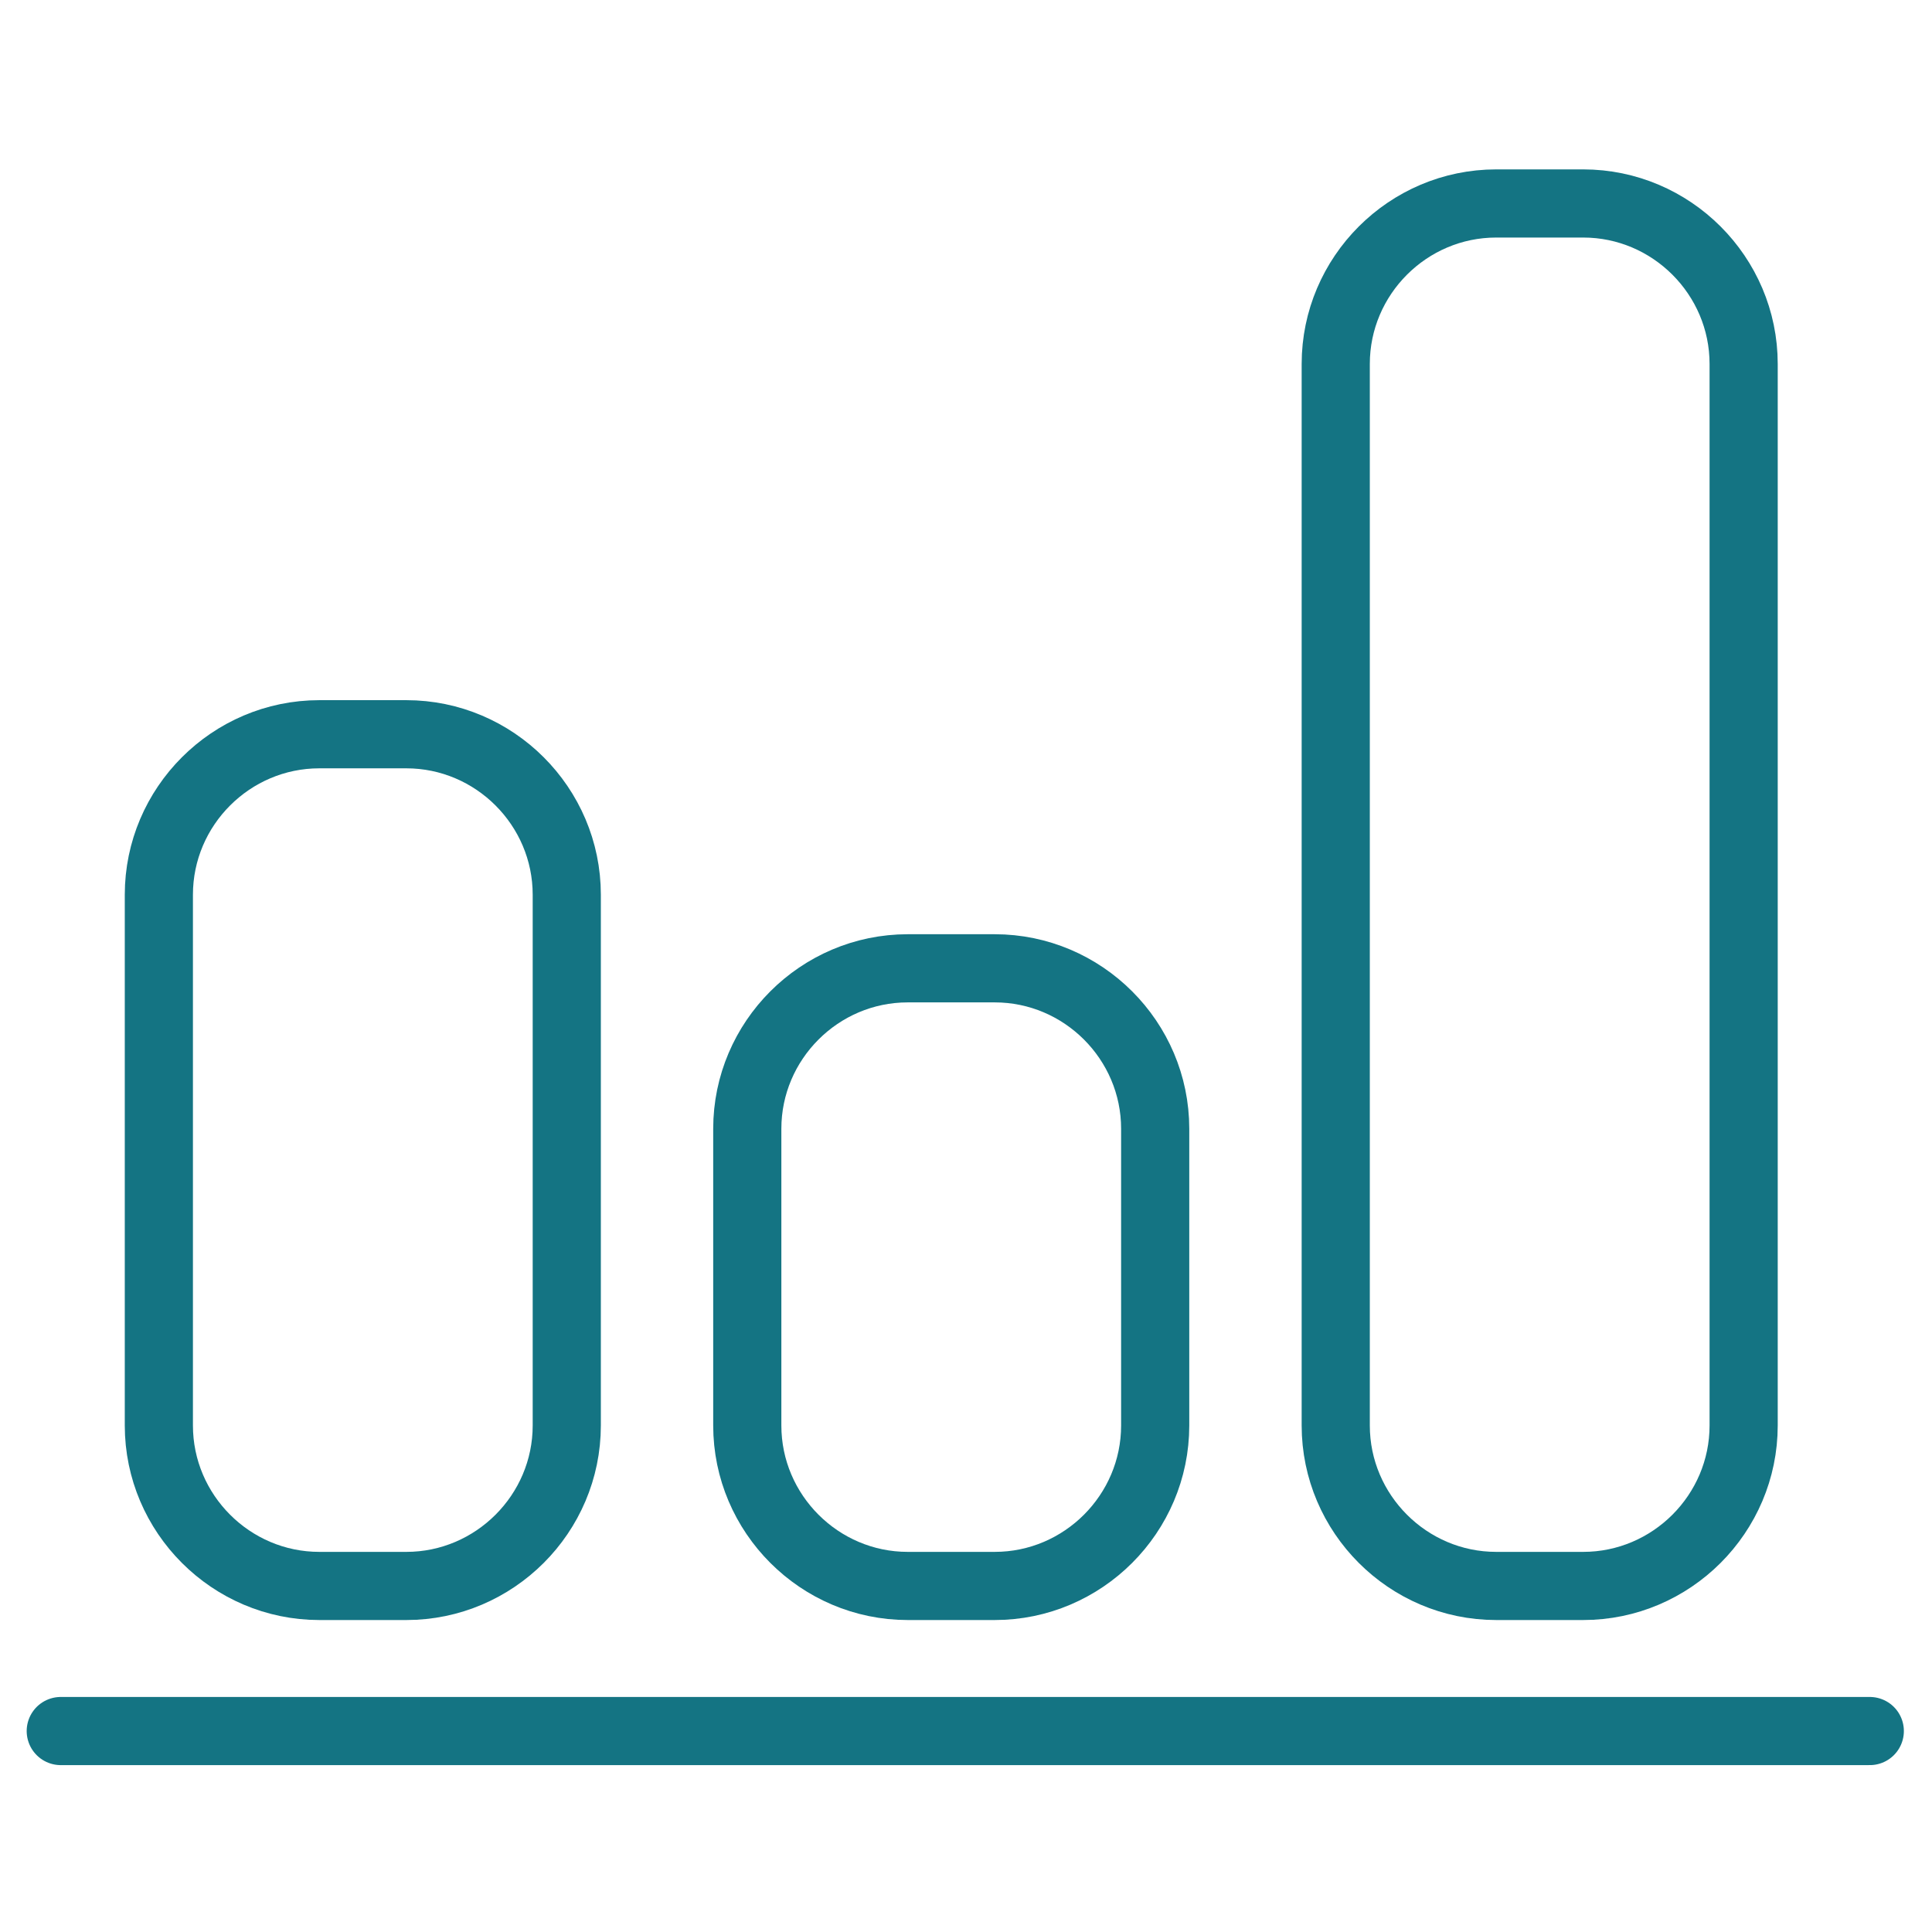 <?xml version="1.0" encoding="utf-8"?>
<!-- Generator: Adobe Illustrator 15.0.0, SVG Export Plug-In . SVG Version: 6.00 Build 0)  -->
<!DOCTYPE svg PUBLIC "-//W3C//DTD SVG 1.1//EN" "http://www.w3.org/Graphics/SVG/1.1/DTD/svg11.dtd">
<svg version="1.1" id="レイヤー_1" xmlns="http://www.w3.org/2000/svg" xmlns:xlink="http://www.w3.org/1999/xlink" x="0px"
	 y="0px" width="113.387px" height="113.386px" viewBox="0 0 113.387 113.386" enable-background="new 0 0 113.387 113.386"
	 xml:space="preserve">
<g>
	<path fill="none" stroke="#147483" stroke-width="4" stroke-linecap="round" stroke-linejoin="round" stroke-miterlimit="10" d="
		M78.393,83.66v-62.3c0-5.18,4.237-9.419,9.418-9.419h5.103c5.182,0,9.419,4.239,9.419,9.419v62.3c0,5.18-4.237,9.418-9.419,9.418
		h-5.103C82.631,93.078,78.393,88.839,78.393,83.66z"/>
</g>
<g>
	<path fill="none" stroke="#147483" stroke-width="4" stroke-linecap="round" stroke-linejoin="round" stroke-miterlimit="10" d="
		M43.857,83.66V66.246c0-5.18,4.238-9.417,9.418-9.417h5.103c5.182,0,9.419,4.238,9.419,9.417V83.66c0,5.18-4.237,9.418-9.419,9.418
		h-5.103C48.096,93.078,43.857,88.839,43.857,83.66z"/>
</g>
<g>
	<path fill="none" stroke="#147483" stroke-width="4" stroke-linecap="round" stroke-linejoin="round" stroke-miterlimit="10" d="
		M9.323,83.66V52.51c0-5.18,4.238-9.418,9.418-9.418h5.104c5.18,0,9.418,4.238,9.418,9.418v31.15c0,5.18-4.239,9.418-9.418,9.418
		h-5.104C13.562,93.078,9.323,88.839,9.323,83.66z"/>
</g>
<line fill="none" stroke="#147483" stroke-width="4" stroke-linecap="round" stroke-linejoin="round" stroke-miterlimit="10" x1="3.566" y1="101.593" x2="109.736" y2="101.593"/>
</svg>
